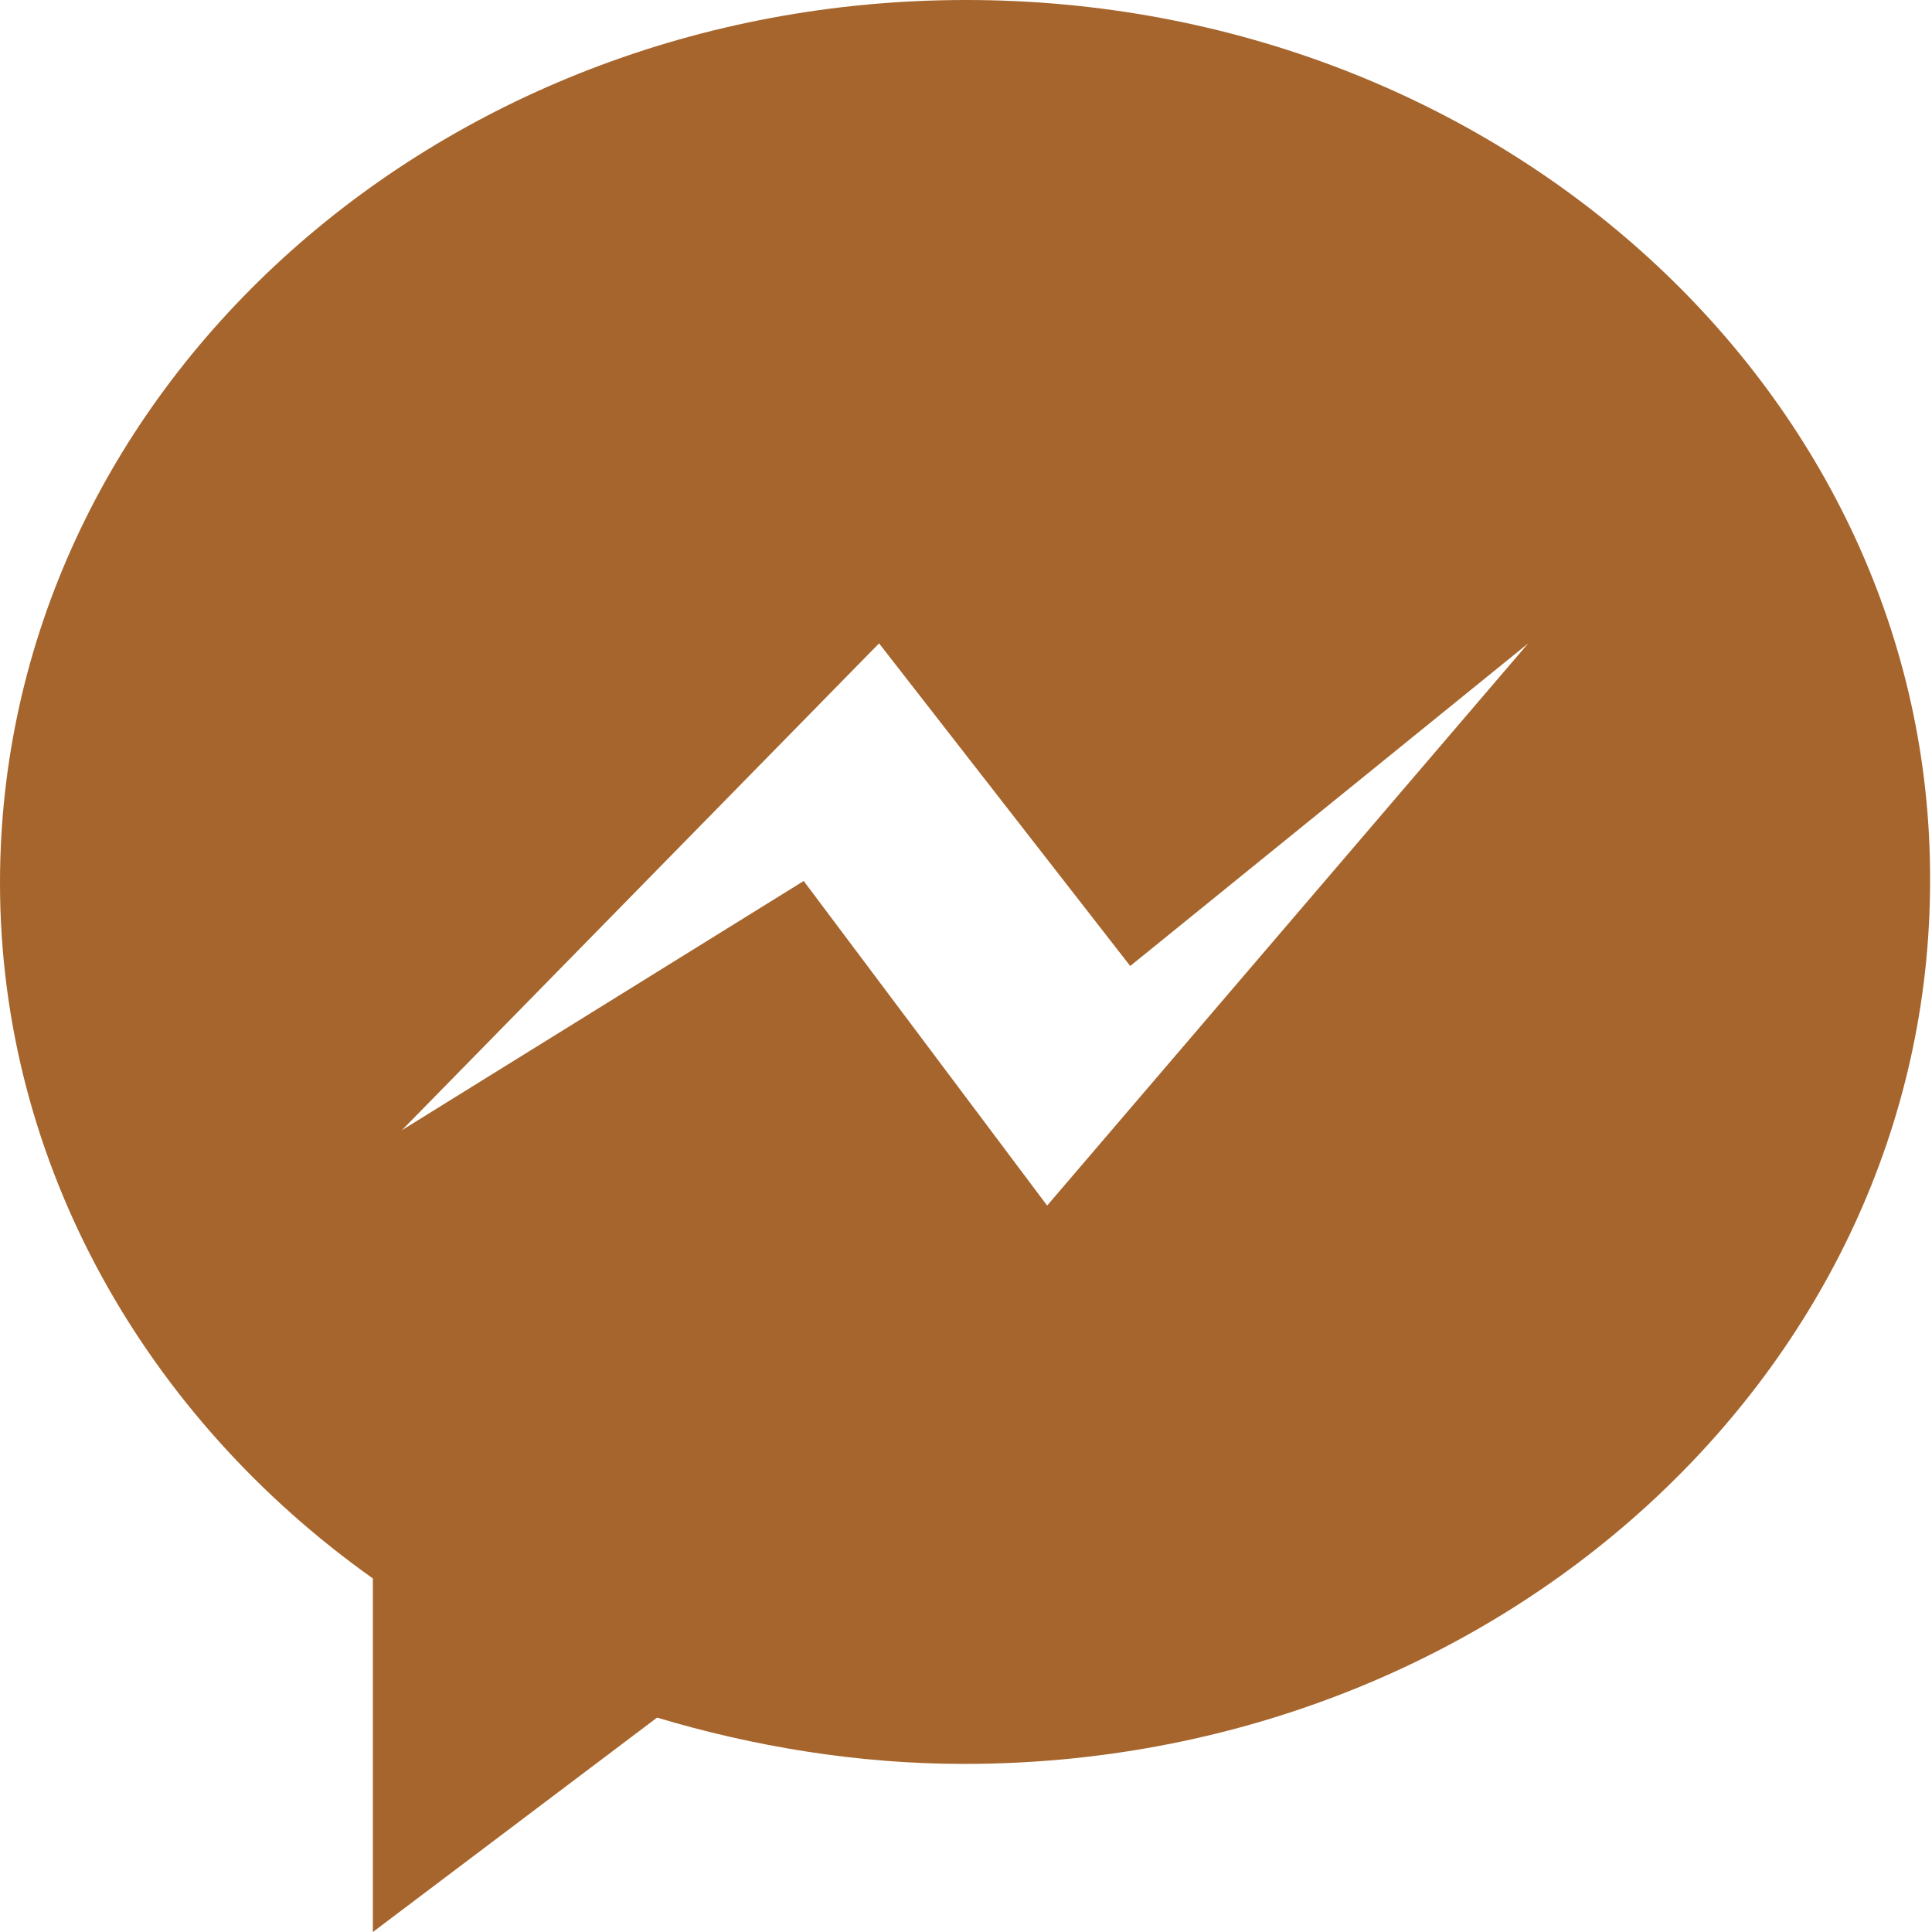 <?xml version="1.0" encoding="utf-8"?>
<!-- Generator: Adobe Illustrator 26.2.1, SVG Export Plug-In . SVG Version: 6.00 Build 0)  -->
<svg version="1.1" id="圖層_1" xmlns="http://www.w3.org/2000/svg" xmlns:xlink="http://www.w3.org/1999/xlink" x="0px" y="0px"
	 viewBox="0 0 100 100" style="enable-background:new 0 0 100 100;" xml:space="preserve">
<style type="text/css">
	.st0{fill:#A6652C;}
</style>
<polygon class="st0" points="19.3,100 19.3,78.4 36.4,87.1 "/>
<path class="st0" d="M50,0C22.4,0,0,20.4,0,45.7c0,14.6,7.6,27.7,19.3,36c4.4,3.1,9.4,5.6,14.7,7.2c5,1.5,10.4,2.4,15.9,2.4
	c27.6,0,50-20.4,50-45.7C100,20.4,77.6,0,50,0z M54.2,62.4L41.6,45.6L20.8,58.5l24.7-25.2l13,16.7l20.6-16.7L54.2,62.4z"/>
</svg>
